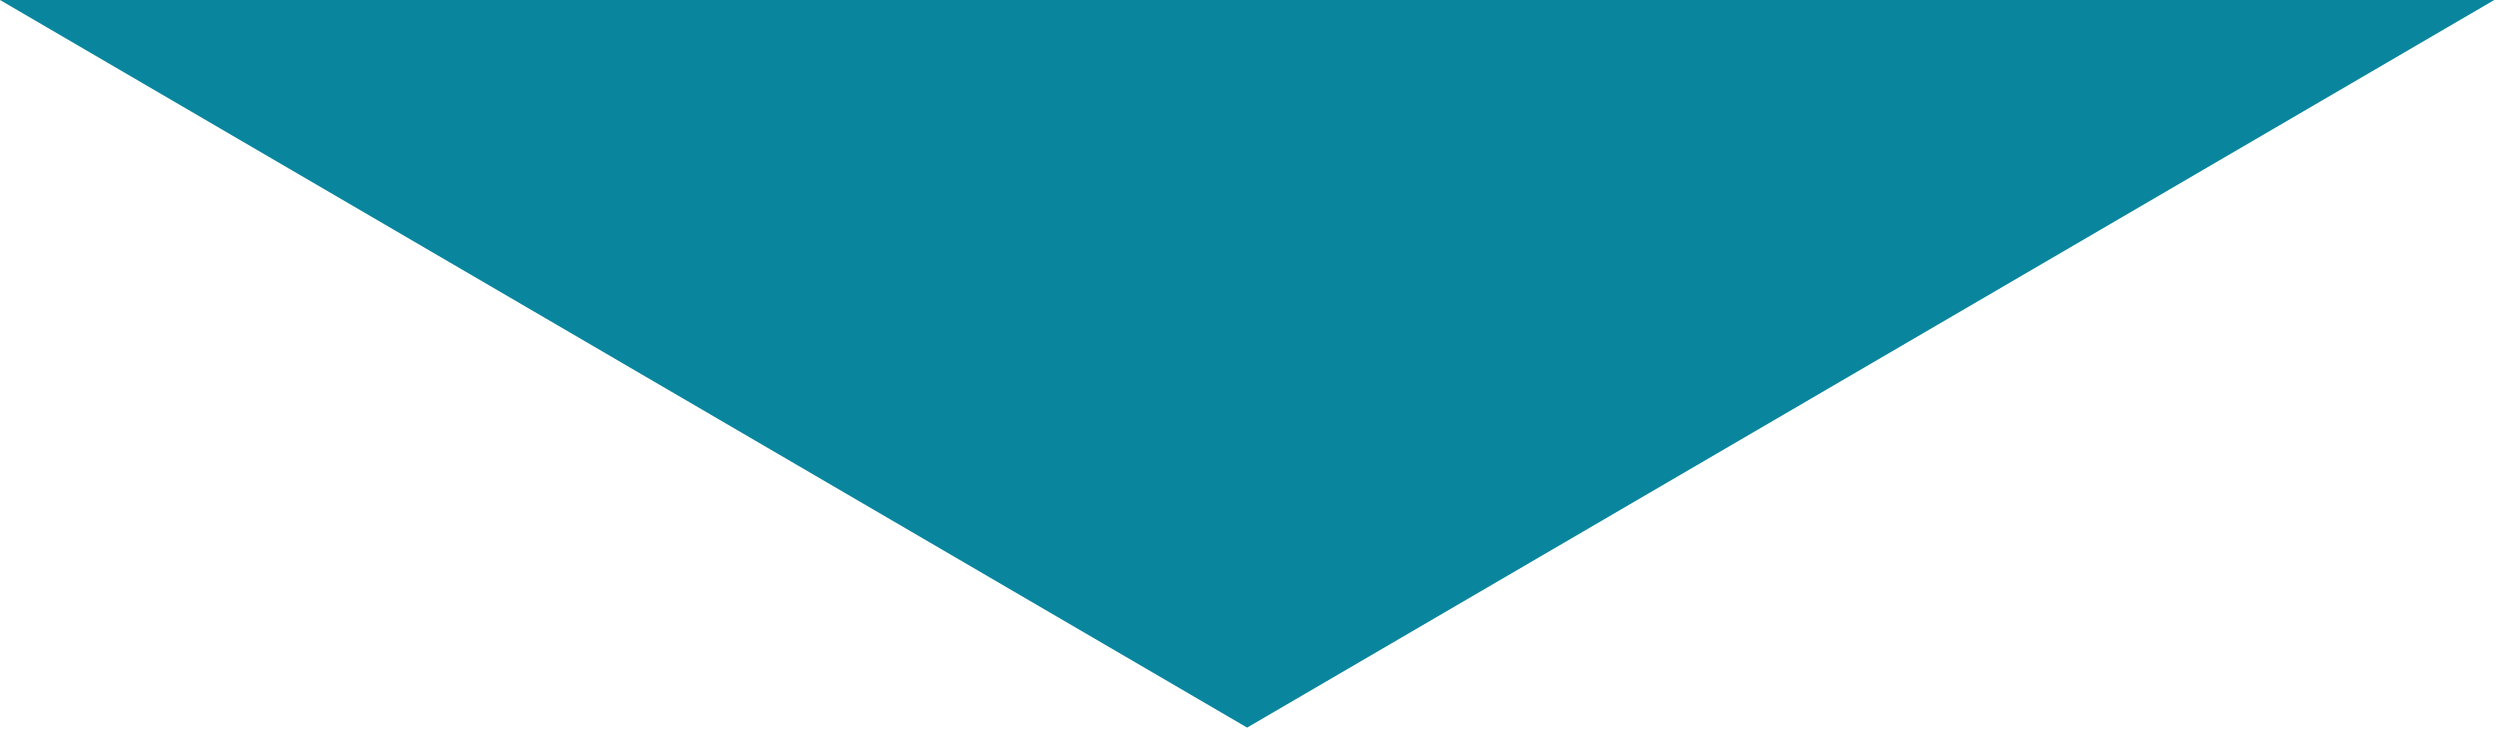 <?xml version="1.0" encoding="utf-8"?>
<!-- Generator: Adobe Illustrator 15.1.0, SVG Export Plug-In  -->
<!DOCTYPE svg PUBLIC "-//W3C//DTD SVG 1.1//EN" "http://www.w3.org/Graphics/SVG/1.1/DTD/svg11.dtd">
<svg version="1.1"
	 xmlns="http://www.w3.org/2000/svg" xmlns:xlink="http://www.w3.org/1999/xlink" xmlns:a="http://ns.adobe.com/AdobeSVGViewerExtensions/3.0/"
	 x="0px" y="0px" width="106px" height="31px" viewBox="0 0 106 31" overflow="visible" enable-background="new 0 0 106 31"
	 xml:space="preserve">
<defs>
</defs>
<polygon fill="#09859D" points="105.756,0 0,0 52.878,30.85 "/>
</svg>
